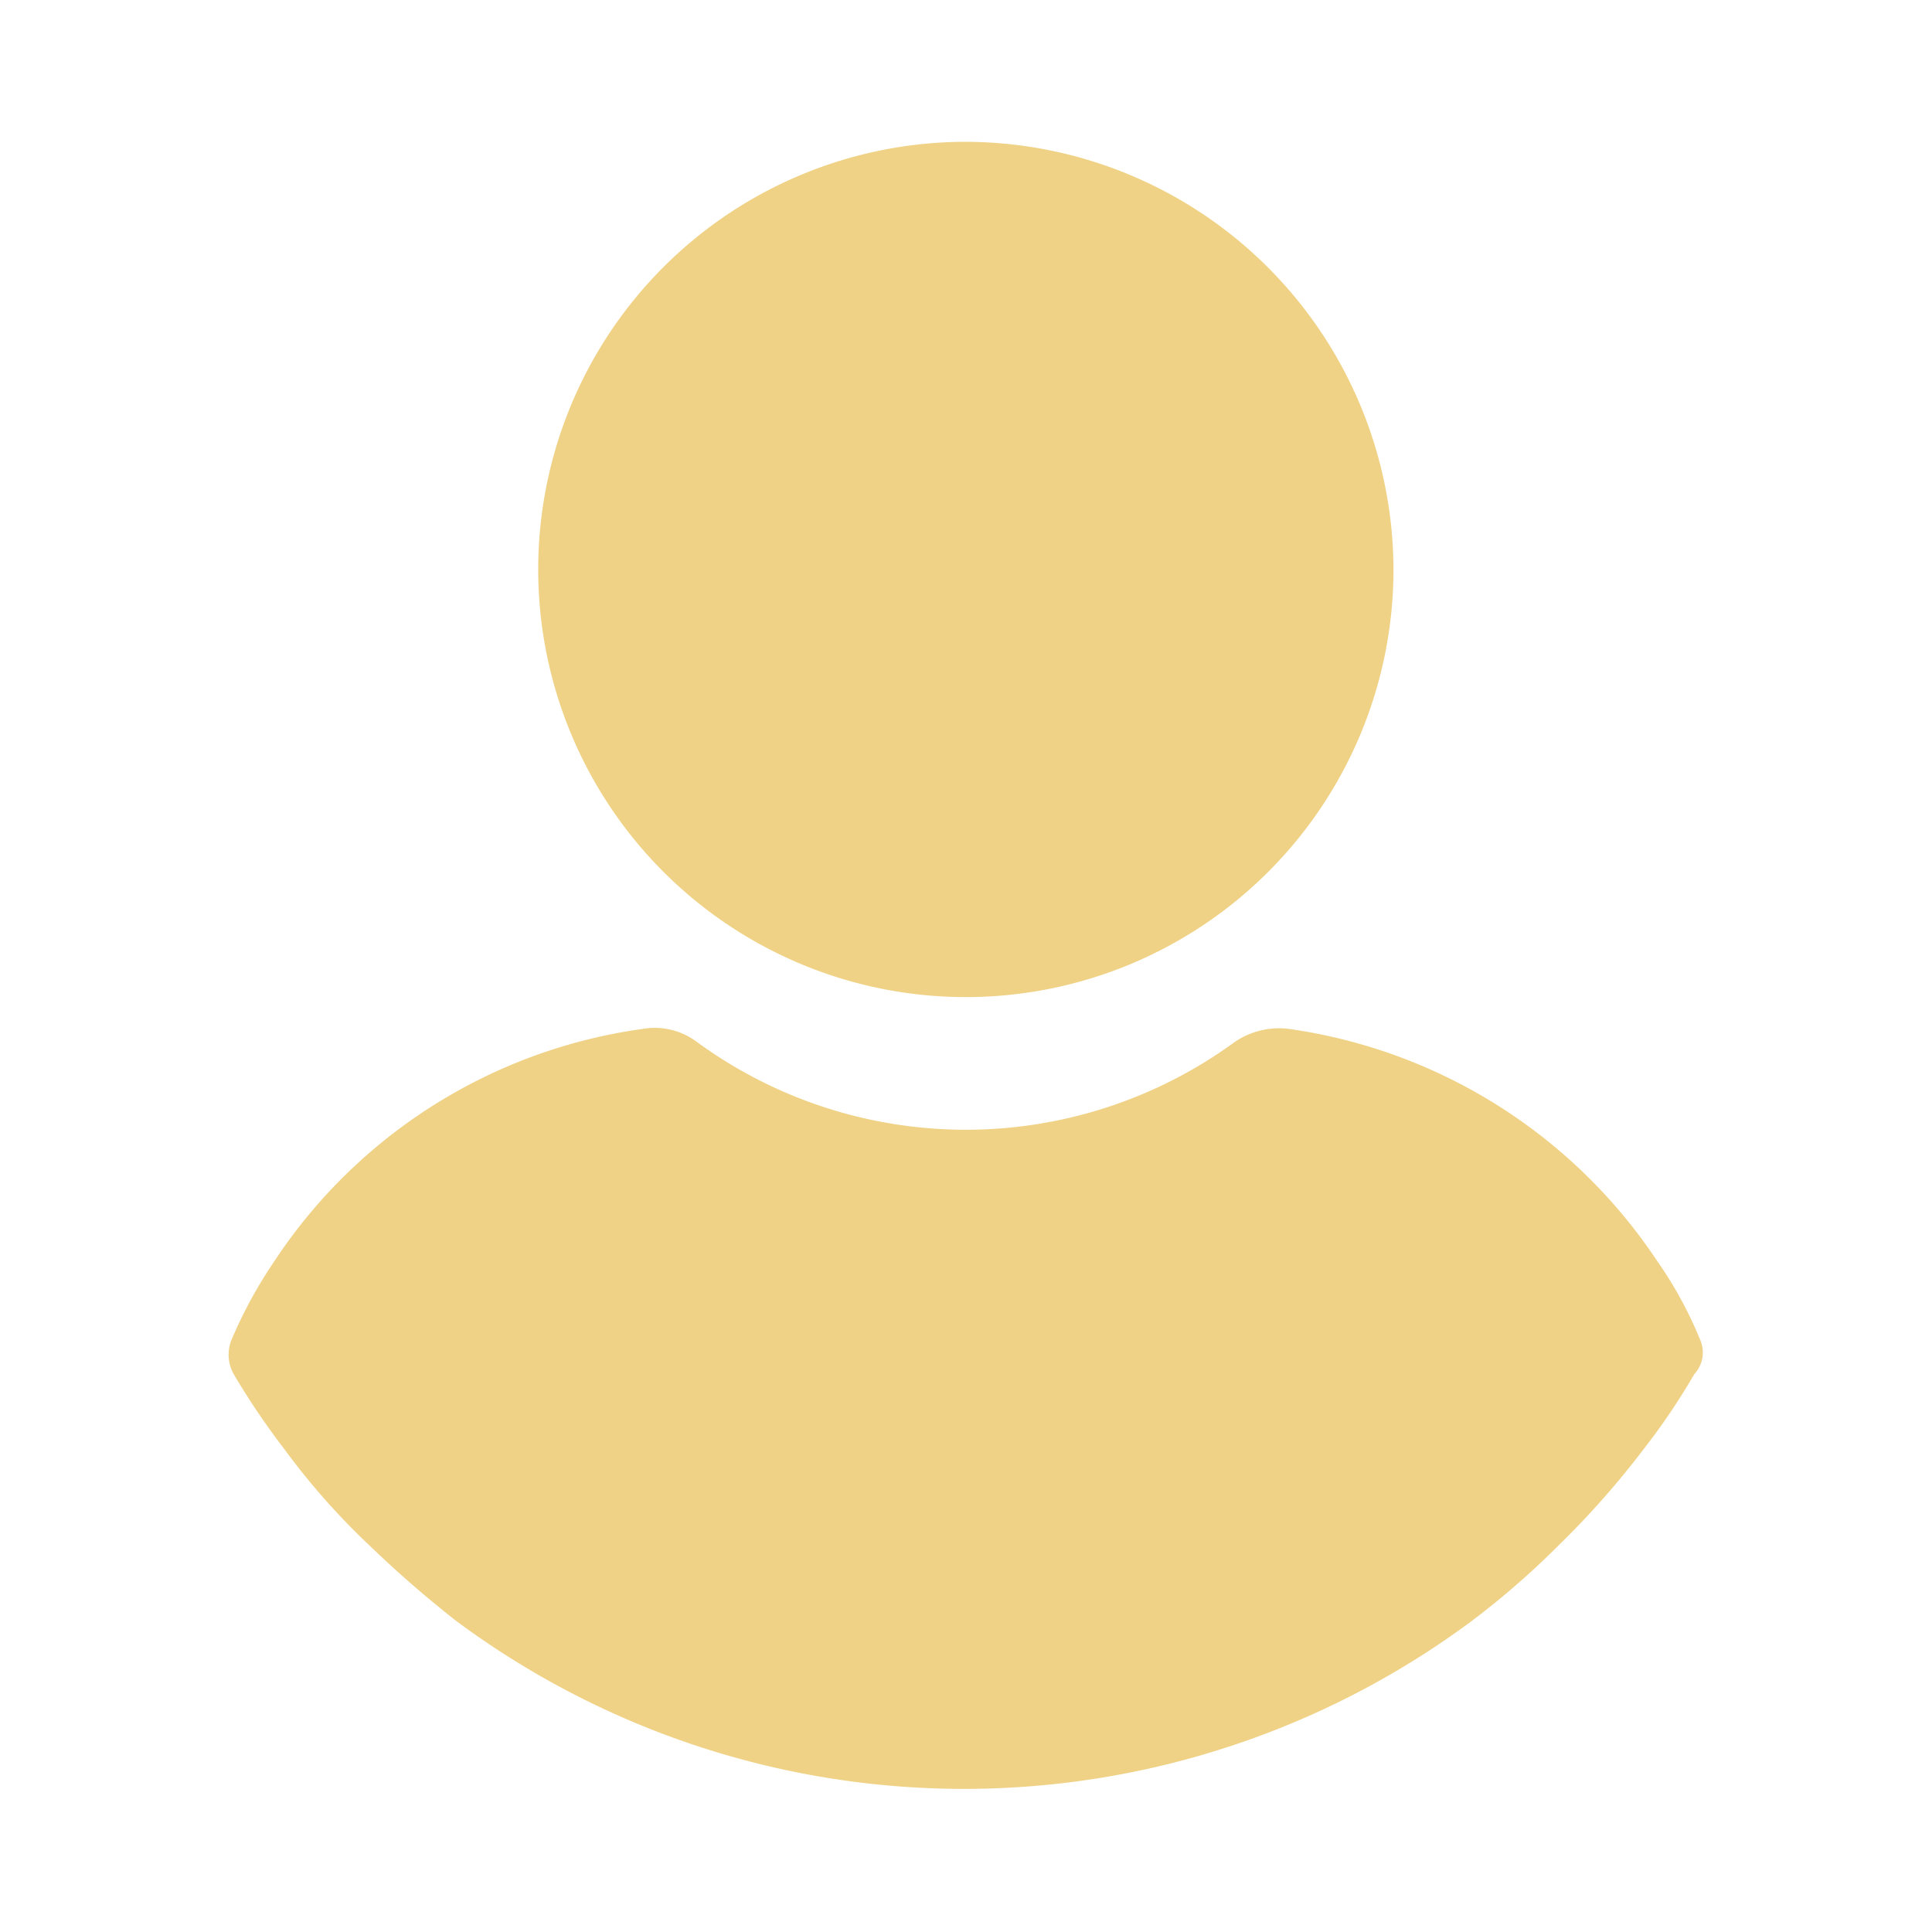 <svg xmlns="http://www.w3.org/2000/svg" width="111" height="111" viewBox="0 0 111 111">
  <g id="menu_aboutme" transform="translate(-14266 -653)">
    <g id="Rectangle_99" data-name="Rectangle 99" transform="translate(14266 653)" fill="none" stroke="#fff" stroke-width="1" opacity="0">
      <rect width="111" height="111" stroke="none"/>
      <rect x="0.5" y="0.5" width="110" height="110" fill="none"/>
    </g>
    <g id="about" transform="translate(14254.967 661.148)">
      <g id="Group_85" data-name="Group 85" transform="translate(41.954)">
        <g id="Group_84" data-name="Group 84" transform="translate(0)">
          <path id="Path_87" data-name="Path 87" d="M135.36,0A24.569,24.569,0,1,0,159.93,24.569,24.634,24.634,0,0,0,135.36,0Z" transform="translate(-110.791 0)" fill="#f0d286"/>
        </g>
      </g>
      <g id="Group_87" data-name="Group 87" transform="translate(24.165 50.896)">
        <g id="Group_86" data-name="Group 86" transform="translate(0)">
          <path id="Path_88" data-name="Path 88" d="M108.688,265.717a22.906,22.906,0,0,0-2.468-4.506,30.539,30.539,0,0,0-21.136-13.3,4.522,4.522,0,0,0-3.111.751,26.189,26.189,0,0,1-30.9,0,4.026,4.026,0,0,0-3.111-.751,30.318,30.318,0,0,0-21.136,13.3,26.409,26.409,0,0,0-2.468,4.506,2.282,2.282,0,0,0,.107,2.039,42.8,42.8,0,0,0,2.9,4.292,40.772,40.772,0,0,0,4.935,5.579,64.313,64.313,0,0,0,4.935,4.292,48.927,48.927,0,0,0,58.365,0,47.169,47.169,0,0,0,4.935-4.292,49.543,49.543,0,0,0,4.935-5.579,37.622,37.622,0,0,0,2.9-4.292A1.831,1.831,0,0,0,108.688,265.717Z" transform="translate(-24.165 -247.841)" fill="#f0d286"/>
        </g>
      </g>
    </g>
  </g>
</svg>
